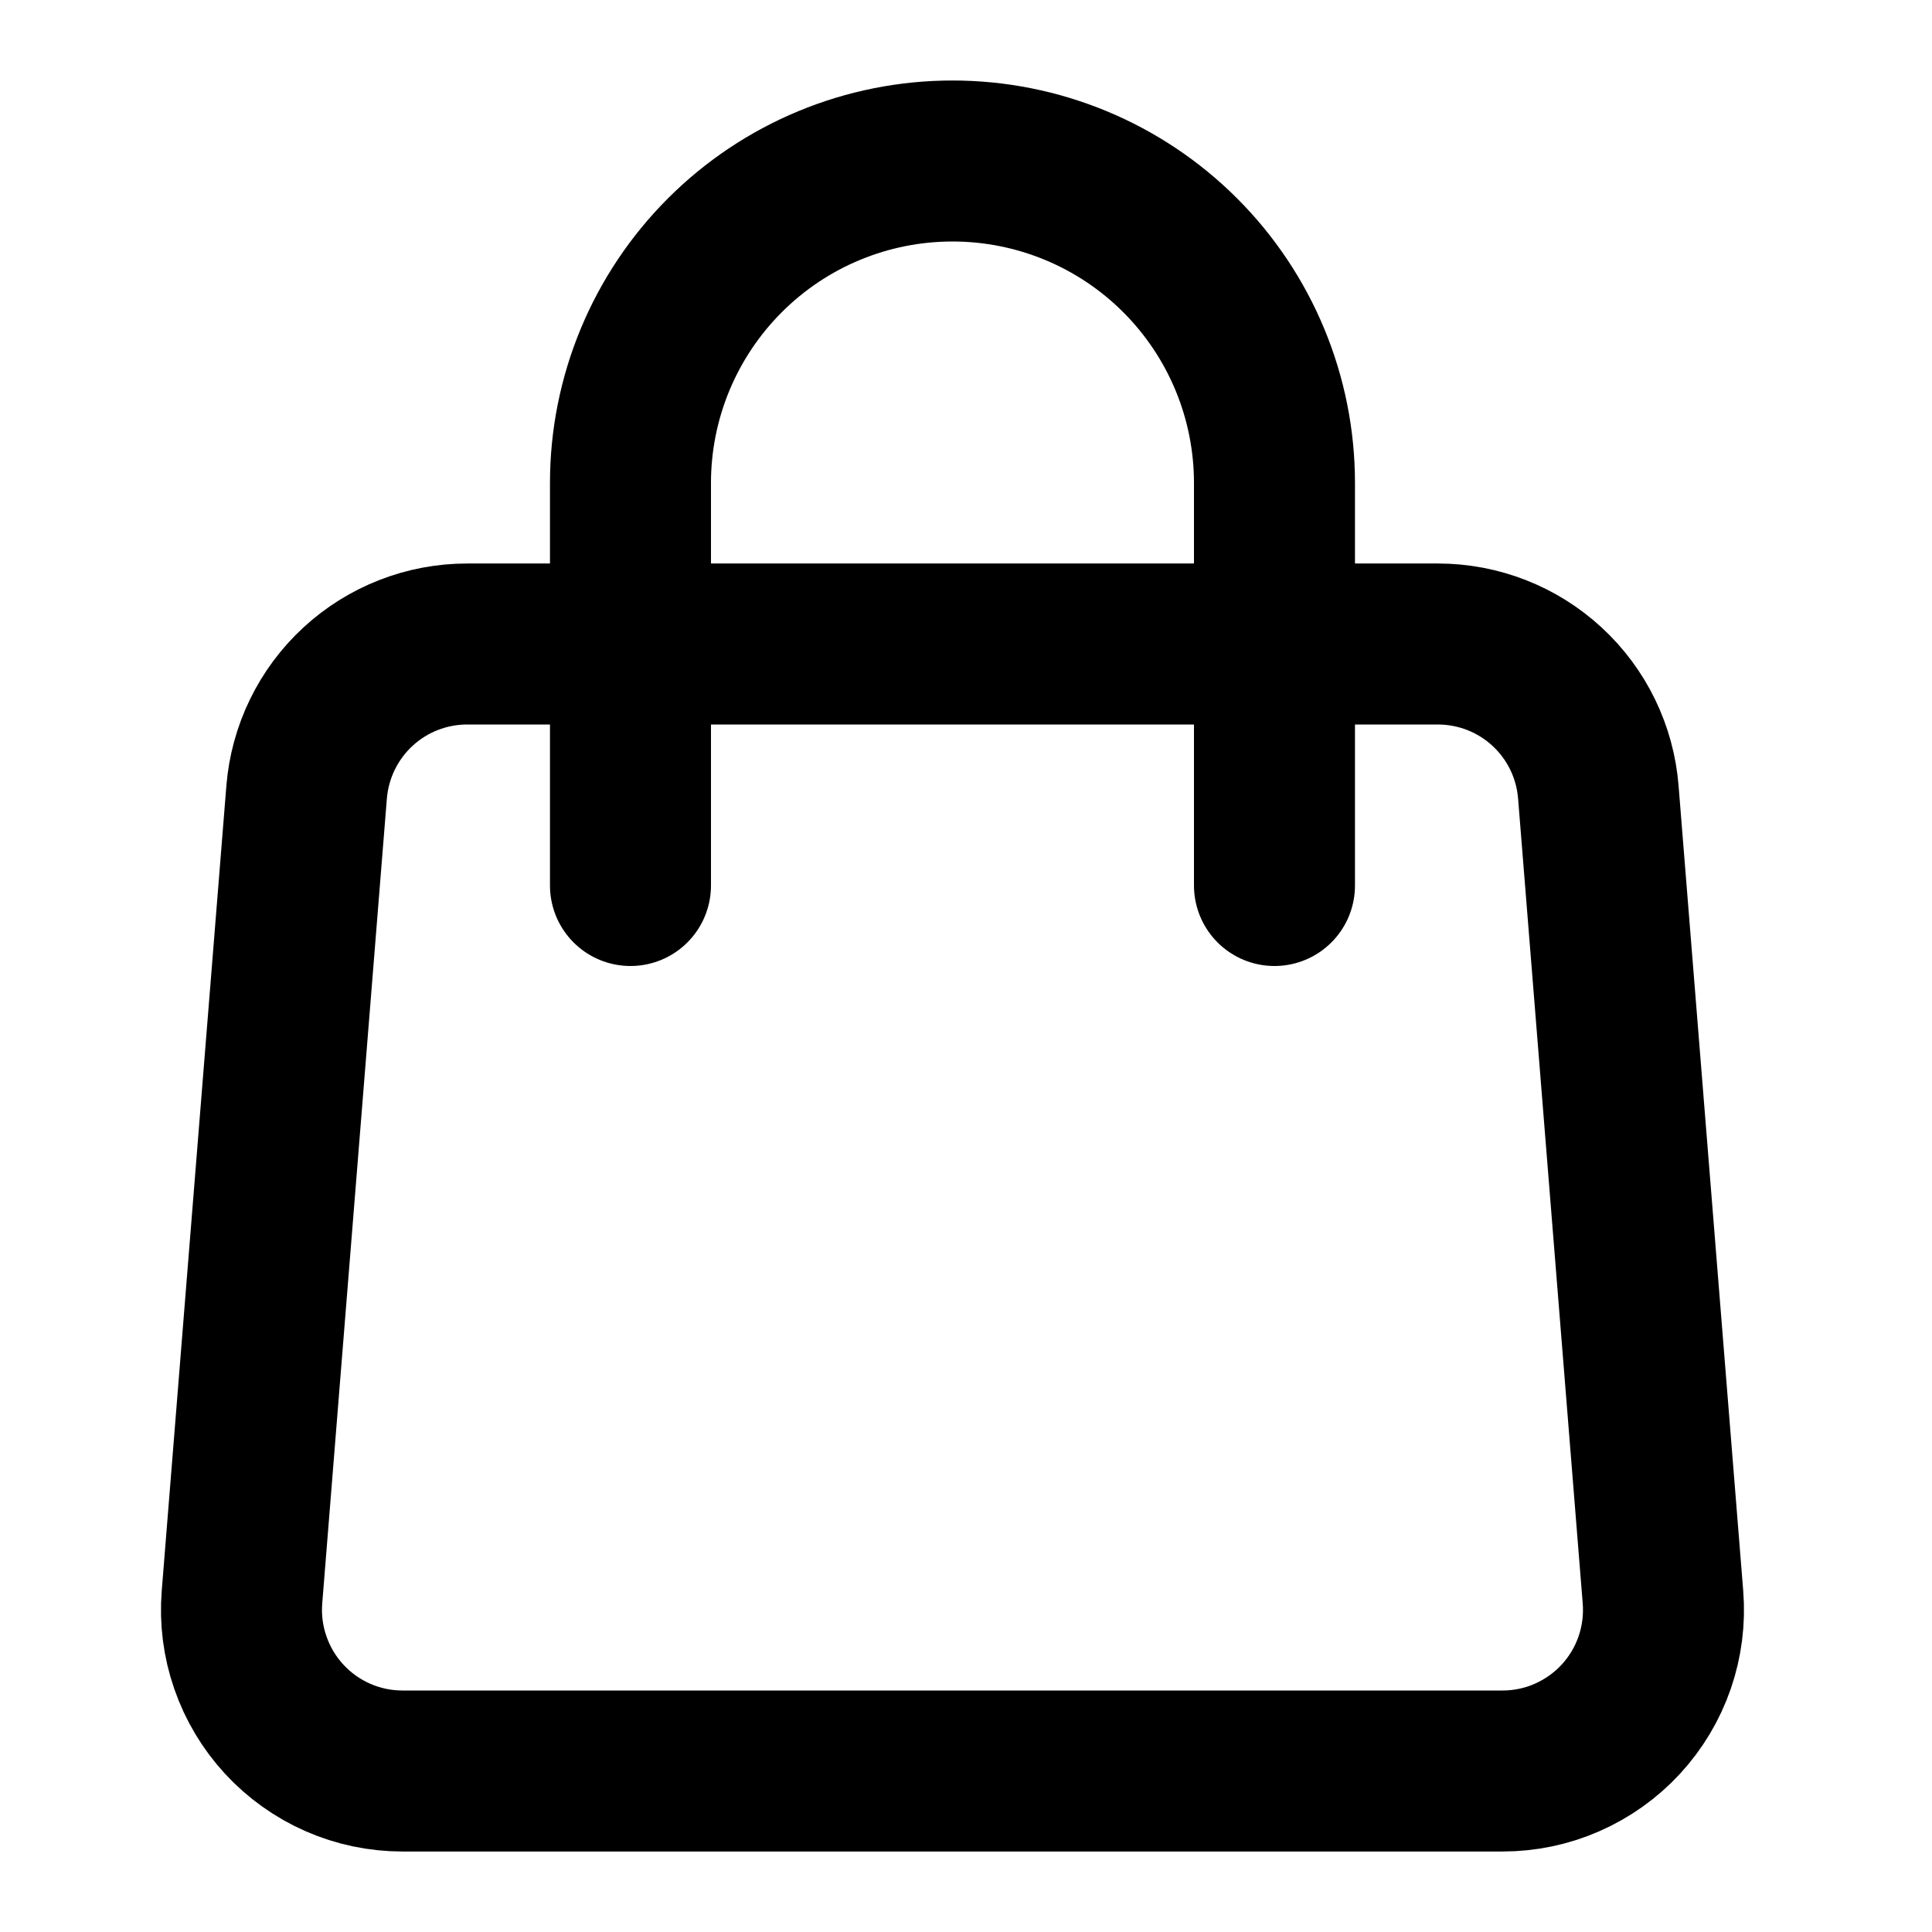 <svg width="24" height="24" viewBox="0 0 24 24" fill="none" xmlns="http://www.w3.org/2000/svg">
<path d="M3.809 9.84C3.85 9.339 4.077 8.871 4.447 8.53C4.816 8.189 5.301 8 5.803 8H17.861C18.364 8 18.849 8.189 19.218 8.53C19.588 8.871 19.815 9.339 19.855 9.84L20.658 19.84C20.68 20.115 20.645 20.392 20.555 20.653C20.465 20.914 20.322 21.153 20.135 21.356C19.948 21.559 19.72 21.721 19.467 21.832C19.215 21.943 18.942 22 18.665 22H4.999C4.723 22 4.45 21.943 4.197 21.832C3.945 21.721 3.717 21.559 3.53 21.356C3.343 21.153 3.2 20.914 3.11 20.653C3.019 20.392 2.984 20.115 3.006 19.84L3.809 9.84V9.84Z" stroke="black" stroke-width="2" stroke-linecap="round" stroke-linejoin="round"/>
<path d="M15.832 11V6C15.832 4.939 15.411 3.922 14.661 3.172C13.911 2.421 12.893 2 11.832 2C10.771 2 9.754 2.421 9.004 3.172C8.254 3.922 7.832 4.939 7.832 6V11" stroke="black" stroke-width="2" stroke-linecap="round" stroke-linejoin="round"/>
</svg>
